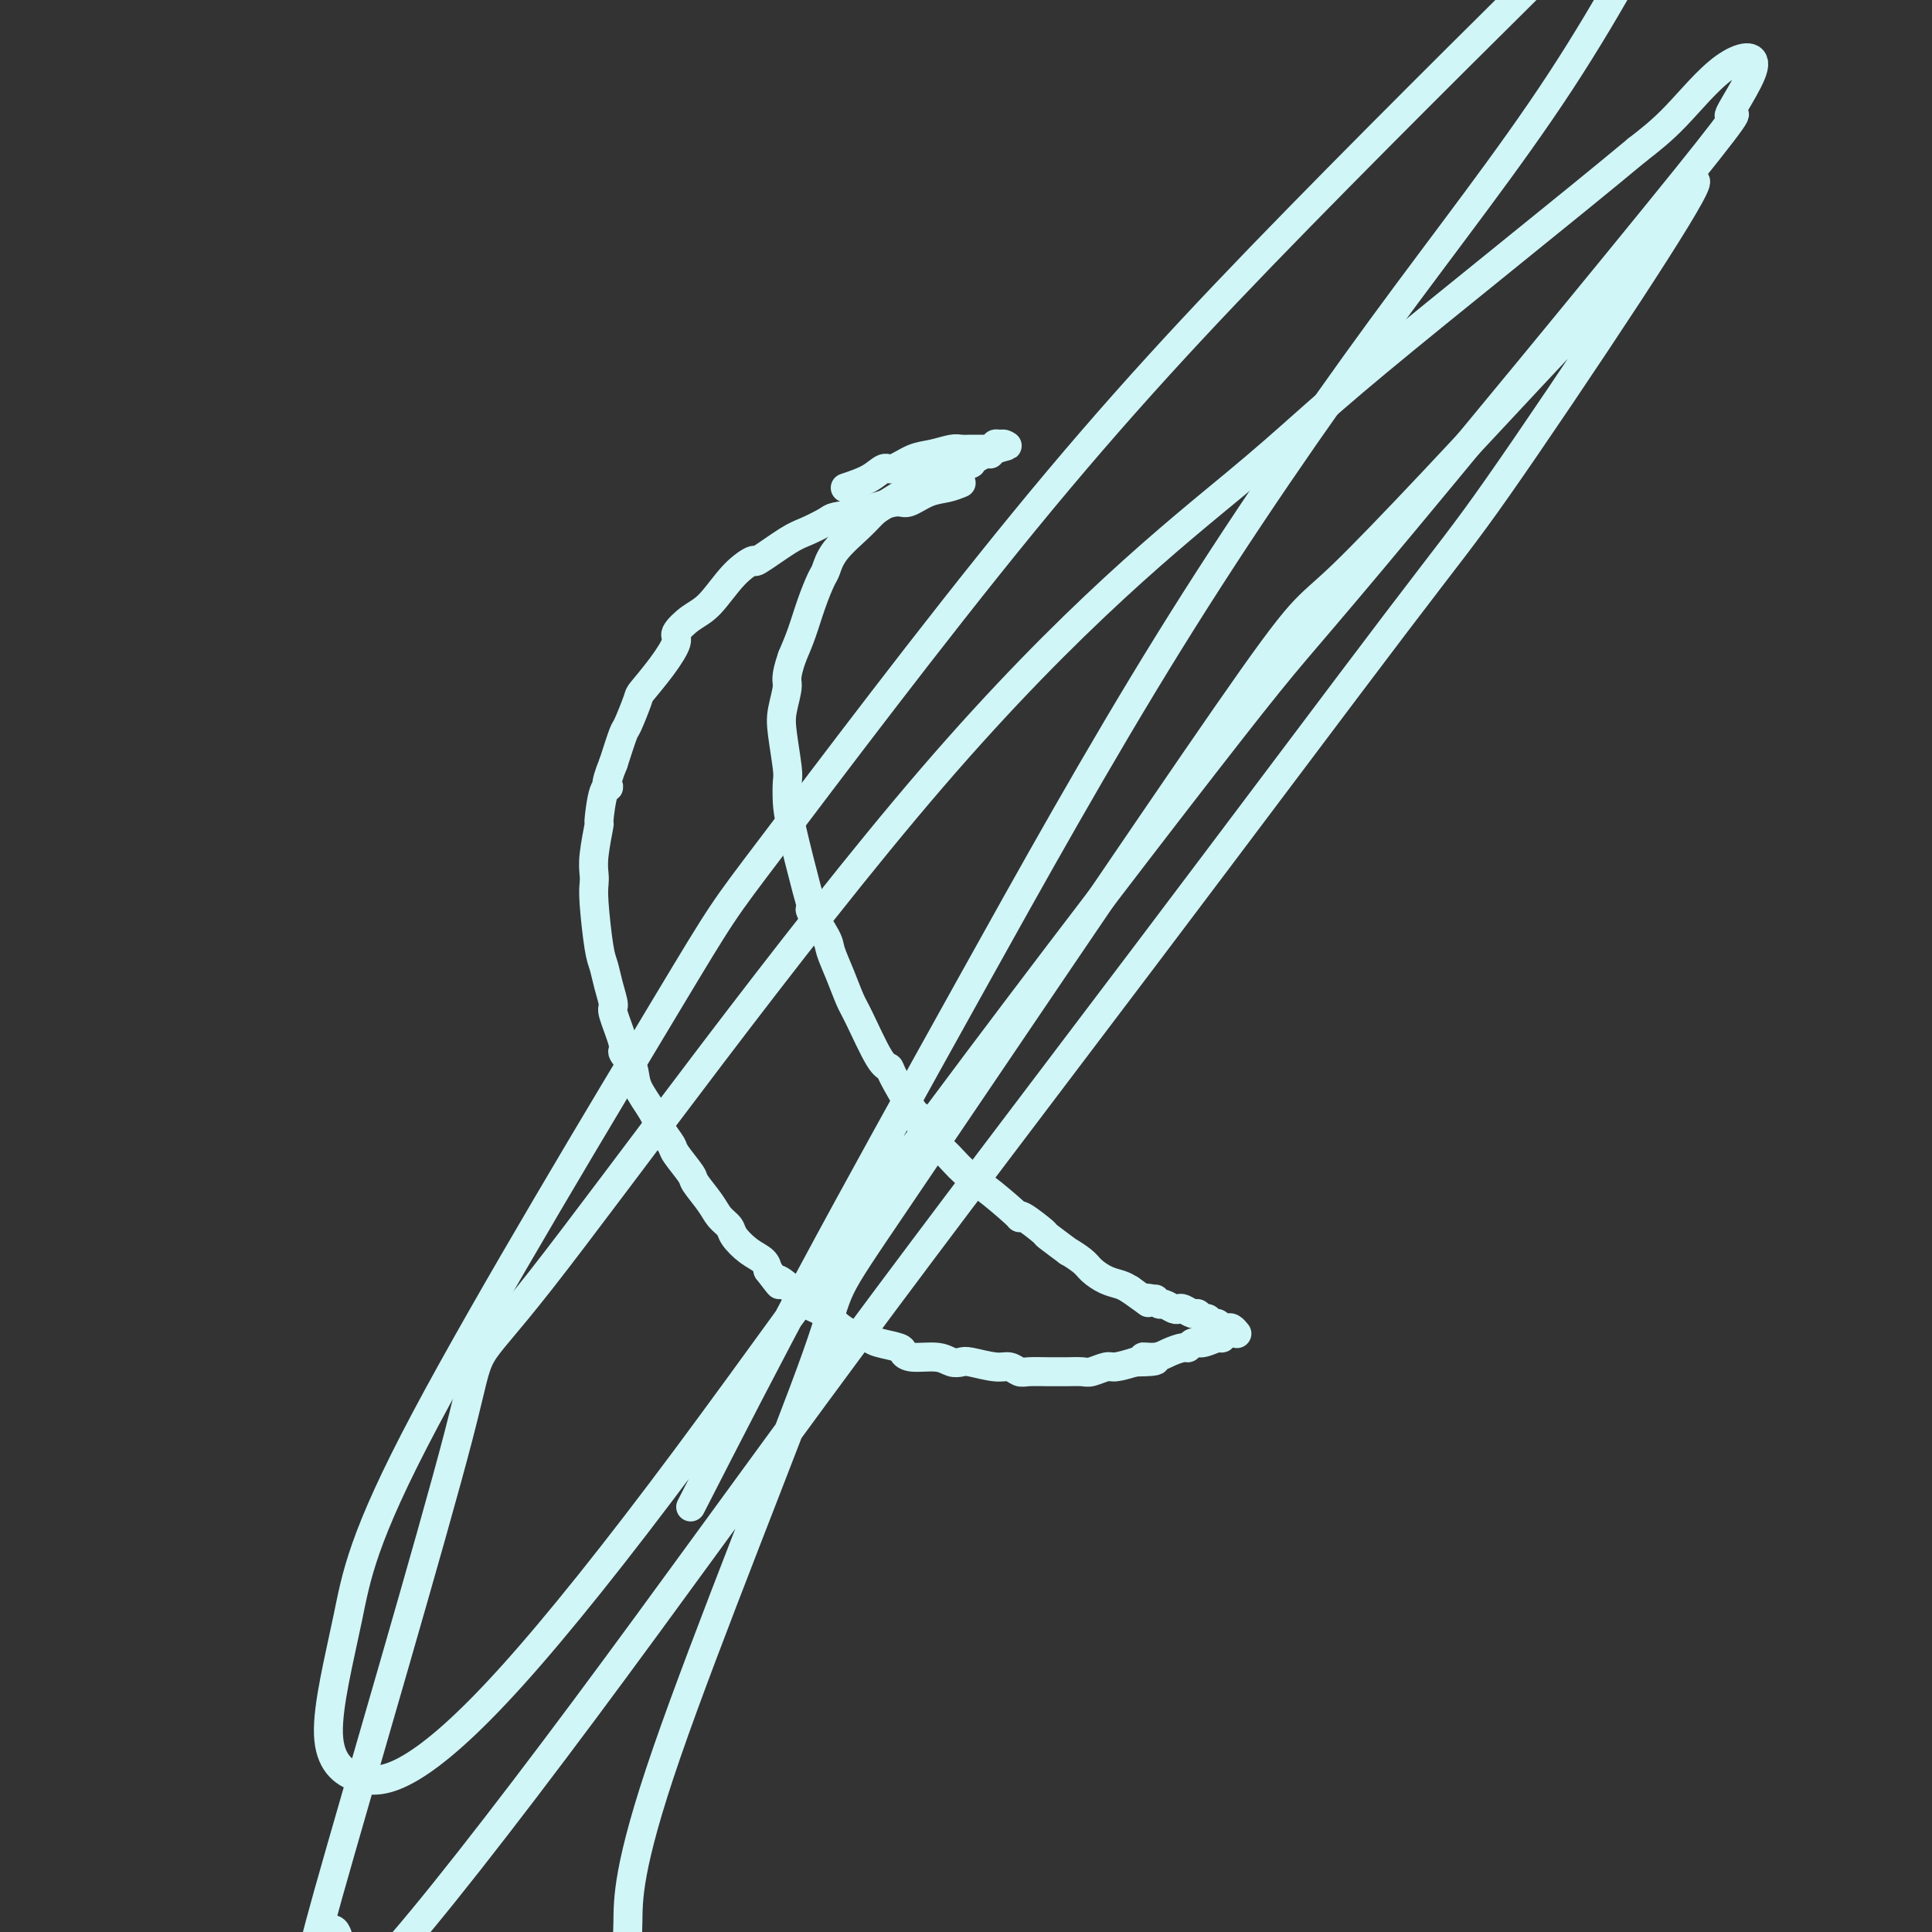 <svg viewBox='0 0 400 400' version='1.1' xmlns='http://www.w3.org/2000/svg' xmlns:xlink='http://www.w3.org/1999/xlink'><rect x="0" y="0" width="400" height="400" fill="#333333" stroke="none"/><g fill='none' stroke='#D0F6F7' stroke-width='6' stroke-linecap='round' stroke-linejoin='round'><path d='M199,100c-0.924,0.374 -1.849,0.748 -3,1c-1.151,0.252 -2.529,0.382 -4,1c-1.471,0.618 -3.036,1.723 -4,2c-0.964,0.277 -1.329,-0.273 -3,0c-1.671,0.273 -4.649,1.369 -7,2c-2.351,0.631 -4.074,0.797 -5,1c-0.926,0.203 -1.054,0.441 -2,1c-0.946,0.559 -2.709,1.438 -4,2c-1.291,0.562 -2.109,0.808 -4,2c-1.891,1.192 -4.855,3.329 -6,4c-1.145,0.671 -0.473,-0.125 -1,0c-0.527,0.125 -2.255,1.172 -4,3c-1.745,1.828 -3.508,4.437 -5,6c-1.492,1.563 -2.712,2.079 -4,3c-1.288,0.921 -2.645,2.246 -3,3c-0.355,0.754 0.290,0.938 0,2c-0.290,1.062 -1.516,3.002 -3,5c-1.484,1.998 -3.226,4.055 -4,5c-0.774,0.945 -0.578,0.779 -1,2c-0.422,1.221 -1.460,3.829 -2,5c-0.540,1.171 -0.583,0.906 -1,2c-0.417,1.094 -1.209,3.547 -2,6'/><path d='M127,158c-2.194,5.348 -1.180,5.217 -1,5c0.180,-0.217 -0.474,-0.521 -1,1c-0.526,1.521 -0.925,4.869 -1,6c-0.075,1.131 0.175,0.047 0,1c-0.175,0.953 -0.776,3.942 -1,6c-0.224,2.058 -0.071,3.183 0,4c0.071,0.817 0.060,1.326 0,2c-0.060,0.674 -0.169,1.512 0,4c0.169,2.488 0.618,6.626 1,9c0.382,2.374 0.699,2.983 1,4c0.301,1.017 0.586,2.442 1,4c0.414,1.558 0.955,3.249 1,4c0.045,0.751 -0.407,0.562 0,2c0.407,1.438 1.674,4.502 2,6c0.326,1.498 -0.289,1.429 0,2c0.289,0.571 1.482,1.781 2,3c0.518,1.219 0.360,2.446 1,4c0.640,1.554 2.077,3.436 3,5c0.923,1.564 1.330,2.812 2,4c0.670,1.188 1.601,2.317 2,3c0.399,0.683 0.267,0.921 1,2c0.733,1.079 2.333,2.999 3,4c0.667,1.001 0.401,1.082 1,2c0.599,0.918 2.064,2.672 3,4c0.936,1.328 1.343,2.228 2,3c0.657,0.772 1.563,1.414 2,2c0.437,0.586 0.406,1.116 1,2c0.594,0.884 1.814,2.123 3,3c1.186,0.877 2.339,1.394 3,2c0.661,0.606 0.831,1.303 1,2'/><path d='M159,263c3.707,4.848 1.974,2.468 2,2c0.026,-0.468 1.812,0.976 3,2c1.188,1.024 1.778,1.627 2,2c0.222,0.373 0.076,0.516 1,1c0.924,0.484 2.920,1.310 4,2c1.080,0.690 1.246,1.246 2,2c0.754,0.754 2.097,1.708 3,2c0.903,0.292 1.365,-0.077 2,0c0.635,0.077 1.441,0.599 2,1c0.559,0.401 0.870,0.681 2,1c1.130,0.319 3.079,0.678 4,1c0.921,0.322 0.814,0.608 1,1c0.186,0.392 0.666,0.888 2,1c1.334,0.112 3.523,-0.162 5,0c1.477,0.162 2.244,0.760 3,1c0.756,0.240 1.501,0.121 2,0c0.499,-0.121 0.750,-0.243 2,0c1.250,0.243 3.497,0.850 5,1c1.503,0.150 2.262,-0.156 3,0c0.738,0.156 1.457,0.774 2,1c0.543,0.226 0.912,0.060 2,0c1.088,-0.060 2.895,-0.015 4,0c1.105,0.015 1.507,0.000 2,0c0.493,-0.000 1.075,0.015 2,0c0.925,-0.015 2.193,-0.059 3,0c0.807,0.059 1.155,0.222 2,0c0.845,-0.222 2.189,-0.829 3,-1c0.811,-0.171 1.089,0.094 2,0c0.911,-0.094 2.456,-0.547 4,-1'/><path d='M235,282c7.485,-0.083 3.196,-0.792 2,-1c-1.196,-0.208 0.701,0.084 2,0c1.299,-0.084 1.999,-0.543 3,-1c1.001,-0.457 2.303,-0.911 3,-1c0.697,-0.089 0.789,0.187 1,0c0.211,-0.187 0.540,-0.839 1,-1c0.460,-0.161 1.051,0.167 2,0c0.949,-0.167 2.254,-0.828 3,-1c0.746,-0.172 0.932,0.146 1,0c0.068,-0.146 0.020,-0.756 0,-1c-0.020,-0.244 -0.010,-0.122 0,0'/><path d='M175,101c1.808,-0.604 3.617,-1.208 5,-2c1.383,-0.792 2.342,-1.771 3,-2c0.658,-0.229 1.015,0.292 2,0c0.985,-0.292 2.597,-1.399 4,-2c1.403,-0.601 2.598,-0.697 4,-1c1.402,-0.303 3.013,-0.813 4,-1c0.987,-0.187 1.350,-0.050 2,0c0.650,0.050 1.586,0.014 2,0c0.414,-0.014 0.306,-0.008 1,0c0.694,0.008 2.188,0.016 3,0c0.812,-0.016 0.940,-0.057 1,0c0.060,0.057 0.052,0.211 0,0c-0.052,-0.211 -0.146,-0.786 0,-1c0.146,-0.214 0.534,-0.068 1,0c0.466,0.068 1.010,0.057 1,0c-0.010,-0.057 -0.574,-0.159 -1,0c-0.426,0.159 -0.713,0.580 -1,1'/><path d='M206,93c4.859,-1.297 1.506,-0.541 0,0c-1.506,0.541 -1.164,0.867 -1,1c0.164,0.133 0.151,0.073 0,0c-0.151,-0.073 -0.440,-0.159 -1,0c-0.560,0.159 -1.392,0.564 -2,1c-0.608,0.436 -0.991,0.903 -1,1c-0.009,0.097 0.355,-0.177 0,0c-0.355,0.177 -1.428,0.803 -2,1c-0.572,0.197 -0.644,-0.037 -1,0c-0.356,0.037 -0.998,0.345 -2,1c-1.002,0.655 -2.365,1.655 -3,2c-0.635,0.345 -0.541,0.033 -1,0c-0.459,-0.033 -1.471,0.213 -3,1c-1.529,0.787 -3.576,2.116 -5,3c-1.424,0.884 -2.226,1.323 -3,2c-0.774,0.677 -1.520,1.593 -3,3c-1.480,1.407 -3.695,3.306 -5,5c-1.305,1.694 -1.701,3.183 -2,4c-0.299,0.817 -0.503,0.961 -1,2c-0.497,1.039 -1.288,2.972 -2,5c-0.712,2.028 -1.346,4.151 -2,6c-0.654,1.849 -1.327,3.425 -2,5'/><path d='M164,136c-1.562,4.512 -0.969,4.793 -1,6c-0.031,1.207 -0.688,3.341 -1,5c-0.312,1.659 -0.279,2.845 0,5c0.279,2.155 0.803,5.280 1,7c0.197,1.720 0.068,2.034 0,3c-0.068,0.966 -0.074,2.584 0,4c0.074,1.416 0.227,2.631 1,6c0.773,3.369 2.167,8.892 3,12c0.833,3.108 1.105,3.800 1,4c-0.105,0.200 -0.586,-0.091 0,1c0.586,1.091 2.238,3.564 3,5c0.762,1.436 0.634,1.835 1,3c0.366,1.165 1.226,3.096 2,5c0.774,1.904 1.462,3.780 2,5c0.538,1.220 0.926,1.783 2,4c1.074,2.217 2.834,6.089 4,8c1.166,1.911 1.737,1.861 2,2c0.263,0.139 0.218,0.468 1,2c0.782,1.532 2.391,4.266 4,7'/><path d='M189,230c3.313,6.441 1.096,1.542 1,1c-0.096,-0.542 1.928,3.273 3,5c1.072,1.727 1.190,1.367 2,2c0.810,0.633 2.310,2.260 3,3c0.690,0.740 0.571,0.594 1,1c0.429,0.406 1.407,1.363 2,2c0.593,0.637 0.799,0.952 1,1c0.201,0.048 0.395,-0.172 2,1c1.605,1.172 4.622,3.737 6,5c1.378,1.263 1.117,1.226 1,1c-0.117,-0.226 -0.090,-0.640 1,0c1.090,0.640 3.244,2.335 4,3c0.756,0.665 0.113,0.299 1,1c0.887,0.701 3.304,2.468 4,3c0.696,0.532 -0.329,-0.170 0,0c0.329,0.170 2.014,1.211 3,2c0.986,0.789 1.275,1.325 2,2c0.725,0.675 1.888,1.489 3,2c1.112,0.511 2.175,0.717 3,1c0.825,0.283 1.413,0.641 2,1'/><path d='M234,267c5.659,4.006 3.308,2.523 3,2c-0.308,-0.523 1.427,-0.084 2,0c0.573,0.084 -0.015,-0.187 0,0c0.015,0.187 0.633,0.834 1,1c0.367,0.166 0.483,-0.148 1,0c0.517,0.148 1.434,0.756 2,1c0.566,0.244 0.782,0.122 1,0c0.218,-0.122 0.440,-0.244 1,0c0.560,0.244 1.460,0.854 2,1c0.540,0.146 0.722,-0.172 1,0c0.278,0.172 0.652,0.834 1,1c0.348,0.166 0.671,-0.166 1,0c0.329,0.166 0.665,0.828 1,1c0.335,0.172 0.668,-0.146 1,0c0.332,0.146 0.664,0.757 1,1c0.336,0.243 0.678,0.117 1,0c0.322,-0.117 0.625,-0.224 1,0c0.375,0.224 0.821,0.778 1,1c0.179,0.222 0.089,0.111 0,0'/><path d='M143,312c7.783,-15.206 15.565,-30.412 25,-48c9.435,-17.588 20.522,-37.556 33,-60c12.478,-22.444 26.347,-47.362 41,-71c14.653,-23.638 30.090,-45.994 44,-65c13.910,-19.006 26.291,-34.662 37,-51c10.709,-16.338 19.745,-33.358 23,-41c3.255,-7.642 0.730,-5.907 0,-6c-0.730,-0.093 0.337,-2.013 -2,0c-2.337,2.013 -8.078,7.960 -9,9c-0.922,1.040 2.973,-2.827 -8,8c-10.973,10.827 -36.816,36.348 -58,58c-21.184,21.652 -37.711,39.435 -57,63c-19.289,23.565 -41.342,52.913 -52,67c-10.658,14.087 -9.923,12.913 -22,33c-12.077,20.087 -36.968,61.434 -50,86c-13.032,24.566 -14.207,32.350 -16,41c-1.793,8.650 -4.204,18.165 -4,24c0.204,5.835 3.024,7.988 6,9c2.976,1.012 6.109,0.881 11,-2c4.891,-2.881 11.542,-8.514 21,-19c9.458,-10.486 21.724,-25.824 36,-45c14.276,-19.176 30.563,-42.188 52,-71c21.437,-28.812 48.023,-63.423 61,-80c12.977,-16.577 12.345,-15.118 29,-35c16.655,-19.882 50.597,-61.103 65,-79c14.403,-17.897 9.268,-12.470 9,-13c-0.268,-0.530 4.330,-7.018 5,-10c0.670,-2.982 -2.589,-2.457 -6,0c-3.411,2.457 -6.975,6.845 -10,10c-3.025,3.155 -5.513,5.078 -8,7'/><path d='M339,31c-13.938,11.626 -39.785,32.189 -54,44c-14.215,11.811 -16.800,14.868 -29,25c-12.200,10.132 -34.016,27.338 -63,61c-28.984,33.662 -65.137,83.779 -81,104c-15.863,20.221 -11.438,10.547 -17,32c-5.562,21.453 -21.113,74.035 -27,95c-5.887,20.965 -2.111,10.314 0,8c2.111,-2.314 2.559,3.711 3,8c0.441,4.289 0.877,6.843 9,-2c8.123,-8.843 23.932,-29.082 41,-52c17.068,-22.918 35.395,-48.515 55,-75c19.605,-26.485 40.489,-53.857 61,-81c20.511,-27.143 40.648,-54.057 52,-69c11.352,-14.943 13.919,-17.915 21,-28c7.081,-10.085 18.676,-27.284 27,-40c8.324,-12.716 13.377,-20.949 14,-23c0.623,-2.051 -3.182,2.080 -6,6c-2.818,3.920 -4.647,7.630 -8,12c-3.353,4.370 -8.228,9.400 -20,22c-11.772,12.600 -30.440,32.769 -39,41c-8.560,8.231 -7.011,4.523 -24,29c-16.989,24.477 -52.516,77.140 -68,100c-15.484,22.860 -10.924,15.918 -17,33c-6.076,17.082 -22.788,58.188 -31,82c-8.212,23.812 -7.923,30.331 -8,35c-0.077,4.669 -0.521,7.488 -1,12c-0.479,4.512 -0.994,10.718 -1,14c-0.006,3.282 0.497,3.641 1,4'/><path d='M129,428c0.270,5.033 1.443,2.617 2,2c0.557,-0.617 0.496,0.565 1,1c0.504,0.435 1.573,0.124 2,0c0.427,-0.124 0.214,-0.062 0,0'/></g>
</svg>